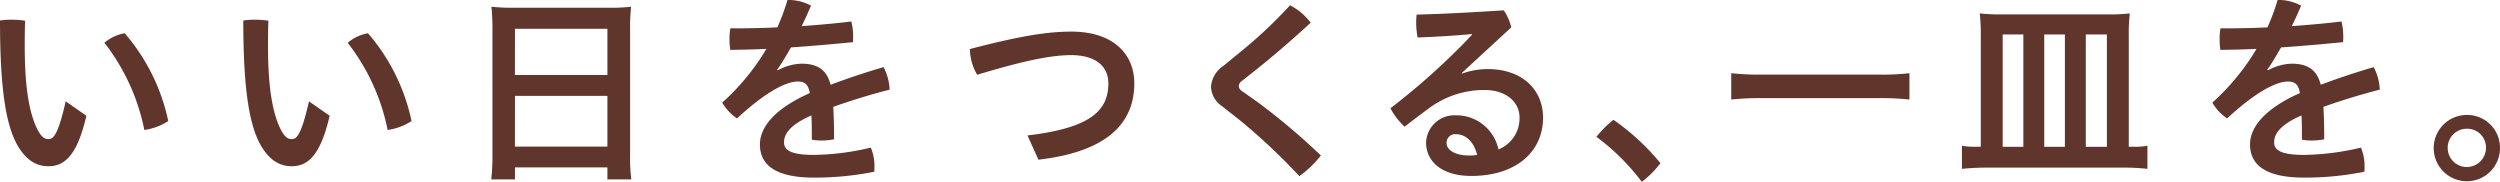 <svg xmlns="http://www.w3.org/2000/svg" width="278.219" height="20.238" viewBox="0 0 278.219 20.238"><g transform="translate(-1247.703 -7683.269)"><path d="M1257.314,7696.152c-1.015,4.421-2.437,5.617-4.219,5.617-1.241,0-2.482-.564-3.542-2.5-1.218-2.279-1.85-6.272-1.85-13.716a7.812,7.812,0,0,1,1.308-.091,10.212,10.212,0,0,1,1.489.113c-.045,1.06-.045,2.03-.045,2.8,0,4.309.429,7.31,1.4,9.273.474.925.835,1.1,1.241,1.1.5,0,1.038-.316,1.918-4.2Zm4.264-9.183a21.816,21.816,0,0,1,4.85,9.769,6.483,6.483,0,0,1-2.662.993,23.109,23.109,0,0,0-4.444-9.7A4.746,4.746,0,0,1,1261.578,7686.969Z" fill="#60352c"/><path d="M1284.389,7696.152c-1.015,4.421-2.437,5.617-4.219,5.617-1.241,0-2.482-.564-3.542-2.5-1.218-2.279-1.85-6.272-1.85-13.716a7.813,7.813,0,0,1,1.308-.091,10.21,10.21,0,0,1,1.489.113c-.045,1.06-.045,2.03-.045,2.8,0,4.309.429,7.31,1.4,9.273.474.925.835,1.1,1.241,1.1.5,0,1.038-.316,1.918-4.2Zm4.264-9.183a21.815,21.815,0,0,1,4.85,9.769,6.483,6.483,0,0,1-2.662.993,23.108,23.108,0,0,0-4.444-9.7A4.747,4.747,0,0,1,1288.653,7686.969Z" fill="#60352c"/><path d="M1302.507,7686.383c0-.858-.045-1.647-.112-2.369a19.036,19.036,0,0,0,2.459.113h10.716a16.986,16.986,0,0,0,2.369-.113,19.345,19.345,0,0,0-.113,2.278v14.259a18.238,18.238,0,0,0,.135,2.685H1315.3V7701.9h-10.288v1.331h-2.639a22.879,22.879,0,0,0,.135-2.685Zm2.5,5.234H1315.3v-5.144h-10.288Zm0,7.964H1315.3v-5.64h-10.288Z" fill="#60352c"/><path d="M1334.253,7691.1a5.813,5.813,0,0,1,2.639-.744c1.85,0,2.82.721,3.249,2.346,1.963-.744,4.038-1.422,5.888-1.963a5.828,5.828,0,0,1,.677,2.505c-1.85.474-4.128,1.15-6.272,1.917.068,1.128.091,2.3.091,3.61a6.987,6.987,0,0,1-1.377.135,5.756,5.756,0,0,1-1.1-.09c0-1.06,0-1.9-.045-2.708-2.527,1.128-3.046,2.144-3.046,3.023,0,.835.745,1.377,3.339,1.377a28.723,28.723,0,0,0,6.317-.812,5.22,5.22,0,0,1,.406,2.12,4.623,4.623,0,0,1-.023.565,33.613,33.613,0,0,1-6.7.654c-4.129,0-6.024-1.309-6.024-3.7,0-1.783,1.444-3.881,5.55-5.708-.158-.925-.519-1.286-1.331-1.286-1.353,0-3.677,1.241-6.768,4.106a5.361,5.361,0,0,1-1.647-1.759,25.466,25.466,0,0,0,4.918-5.98c-1.4.069-2.73.091-4.015.113a6.9,6.9,0,0,1-.091-1.195,6.738,6.738,0,0,1,.091-1.2c1.692,0,3.451-.022,5.233-.113a23.281,23.281,0,0,0,1.129-3.046h.135a5.216,5.216,0,0,1,2.482.632c-.316.767-.677,1.534-1.038,2.279,1.85-.135,3.7-.293,5.527-.519a6.841,6.841,0,0,1,.2,1.715,5.431,5.431,0,0,1-.022.586c-2.256.226-4.6.429-6.9.586-.519.9-1.015,1.76-1.534,2.483Z" fill="#60352c"/><path d="M1362.05,7698.34c6.9-.812,9-2.684,9-5.8,0-1.827-1.331-3.136-4.151-3.136-2.076,0-5.032.541-10.446,2.188a5.8,5.8,0,0,1-.812-2.865c5.843-1.534,8.843-1.94,11.28-1.94,4.805,0,7.016,2.617,7.016,5.753,0,4.625-3.271,7.648-10.671,8.5Z" fill="#60352c"/><path d="M1386.214,7688.662a50.665,50.665,0,0,0,5.054-4.806,6.8,6.8,0,0,1,2.3,1.94c-1.94,1.782-3.813,3.407-5.911,5.1l-1.8,1.422a.728.728,0,0,0-.293.518.7.7,0,0,0,.316.541l1.76,1.241a73.7,73.7,0,0,1,7.061,5.956,12.2,12.2,0,0,1-2.391,2.3,69.128,69.128,0,0,0-6.543-6.16l-2.03-1.6a2.754,2.754,0,0,1-1.264-2.188,3.053,3.053,0,0,1,1.377-2.324Z" fill="#60352c"/><path d="M1410.424,7691.459a8.2,8.2,0,0,1,2.888-.5c3.7,0,6.114,2.212,6.114,5.415,0,3.678-2.888,6.475-7.987,6.475-3.271,0-5.031-1.6-5.031-3.723a3.149,3.149,0,0,1,3.294-3.023,4.784,4.784,0,0,1,4.76,3.791,3.712,3.712,0,0,0,2.347-3.542c0-1.693-1.444-3.068-3.9-3.068a10.286,10.286,0,0,0-6.271,2.1c-.79.587-1.737,1.286-2.617,1.985a7.764,7.764,0,0,1-1.58-2.053,76.284,76.284,0,0,0,9.092-8.19l-.022-.067c-1.963.18-3.745.293-6.046.383a8.9,8.9,0,0,1-.158-1.692c0-.293.022-.587.045-.857,2.865-.068,6.159-.248,9.7-.473a5.619,5.619,0,0,1,.835,1.894l-5.505,5.076Zm-.677,6.746a.962.962,0,0,0-1.06.97c0,.767.9,1.4,2.549,1.4a4.4,4.4,0,0,0,.857-.067C1411.71,7698.994,1410.785,7698.205,1409.747,7698.205Z" fill="#60352c"/><path d="M1427.256,7696.6a25.665,25.665,0,0,1,5.234,4.828,10.647,10.647,0,0,1-2.075,2.076,24.667,24.667,0,0,0-5.054-5.009A12.517,12.517,0,0,1,1427.256,7696.6Z" fill="#60352c"/><path d="M1460.2,7694.346a29.589,29.589,0,0,0-3.361-.158h-13.086a30.858,30.858,0,0,0-3.384.158v-2.932a28.124,28.124,0,0,0,3.384.158h13.086a26.034,26.034,0,0,0,3.361-.158Z" fill="#60352c"/><path d="M1468.14,7687.218a20.544,20.544,0,0,0-.113-2.459,20.734,20.734,0,0,0,2.527.112h11.709a18.94,18.94,0,0,0,2.459-.112,20.776,20.776,0,0,0-.113,2.526V7699.6h.519a7.619,7.619,0,0,0,1.557-.112v2.572a23.736,23.736,0,0,0-2.843-.136h-14.913a26.8,26.8,0,0,0-2.887.136v-2.572a7.638,7.638,0,0,0,1.534.112h.564Zm2.436-.113v12.5h2.3v-12.5Zm4.625,0v12.5h2.3v-12.5Zm4.625,12.5h2.347v-12.5h-2.347Z" fill="#60352c"/><path d="M1500.088,7691.1a5.817,5.817,0,0,1,2.64-.744c1.85,0,2.82.721,3.248,2.346,1.963-.744,4.039-1.422,5.889-1.963a5.842,5.842,0,0,1,.677,2.505c-1.85.474-4.129,1.15-6.272,1.917.068,1.128.09,2.3.09,3.61a6.968,6.968,0,0,1-1.376.135,5.766,5.766,0,0,1-1.106-.09c0-1.06,0-1.9-.045-2.708-2.527,1.128-3.045,2.144-3.045,3.023,0,.835.744,1.377,3.338,1.377a28.73,28.73,0,0,0,6.318-.812,5.236,5.236,0,0,1,.406,2.12,4.647,4.647,0,0,1-.023.565,33.618,33.618,0,0,1-6.7.654c-4.128,0-6.023-1.309-6.023-3.7,0-1.783,1.444-3.881,5.55-5.708-.158-.925-.519-1.286-1.331-1.286-1.354,0-3.678,1.241-6.769,4.106a5.36,5.36,0,0,1-1.646-1.759,25.487,25.487,0,0,0,4.918-5.98c-1.4.069-2.73.091-4.016.113a6.9,6.9,0,0,1-.09-1.195,6.741,6.741,0,0,1,.09-1.2c1.692,0,3.452-.022,5.234-.113a23.418,23.418,0,0,0,1.128-3.046h.135a5.213,5.213,0,0,1,2.482.632c-.316.767-.676,1.534-1.038,2.279,1.85-.135,3.7-.293,5.528-.519a6.887,6.887,0,0,1,.2,1.715,5.2,5.2,0,0,1-.023.586c-2.256.226-4.6.429-6.9.586-.519.9-1.016,1.76-1.534,2.483Z" fill="#60352c"/><path d="M1525.922,7699.716a3.689,3.689,0,1,1-3.677-3.655A3.65,3.65,0,0,1,1525.922,7699.716Zm-5.821,0a2.129,2.129,0,0,0,2.144,2.143,2.152,2.152,0,0,0,2.121-2.143,2.089,2.089,0,0,0-2.121-2.12A2.123,2.123,0,0,0,1520.1,7699.716Z" fill="#60352c"/></g></svg>